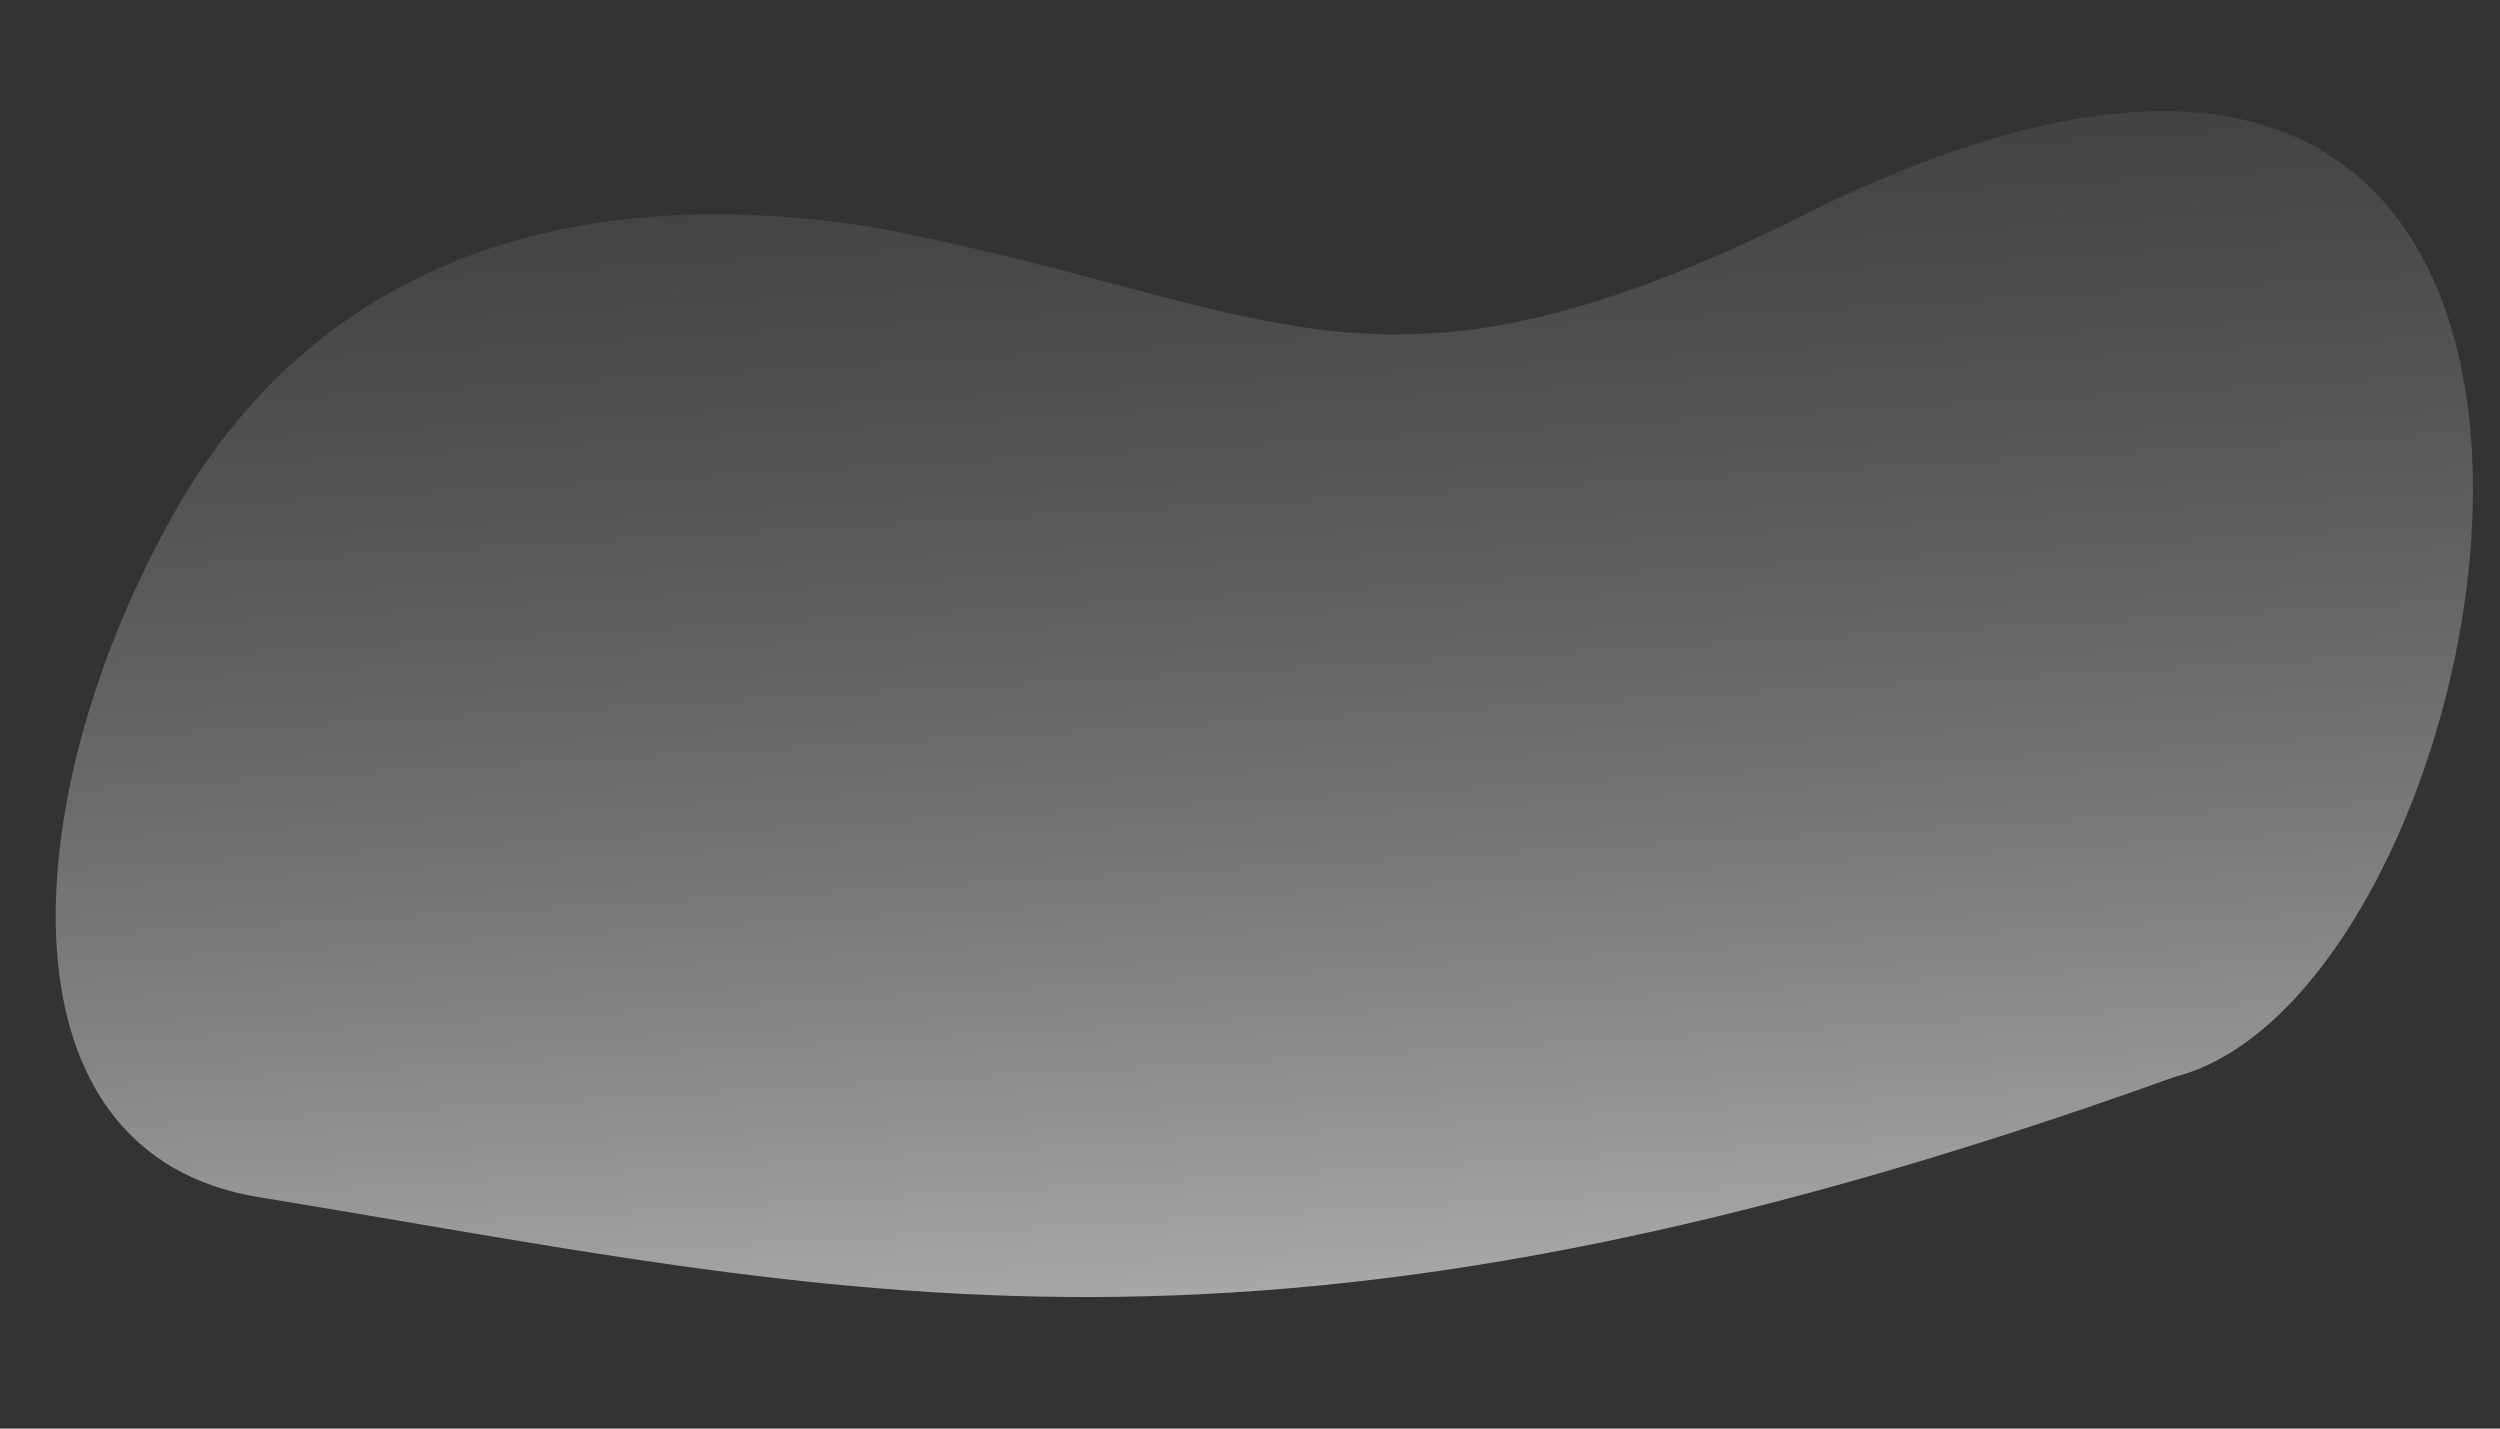 <?xml version="1.0" standalone="no"?>
<!DOCTYPE svg PUBLIC "-//W3C//DTD SVG 20010904//EN" "http://www.w3.org/TR/2001/REC-SVG-20010904/DTD/svg10.dtd">
<!-- Created using Krita: https://krita.org -->
<svg xmlns="http://www.w3.org/2000/svg" 
    xmlns:xlink="http://www.w3.org/1999/xlink"
    xmlns:krita="http://krita.org/namespaces/svg/krita"
    xmlns:sodipodi="http://sodipodi.sourceforge.net/DTD/sodipodi-0.dtd"
    width="168pt"
    height="96pt"
    viewBox="0 0 168 96">
<rect x="0" y="0" width="168" height="96" fill="#333333" stroke="none"/>
<defs>
  <linearGradient id="gradient0" gradientUnits="objectBoundingBox" x1="0.421" y1="-0.029" x2="0.531" y2="1.111" spreadMethod="pad">
   <stop stop-color="#6b6a7b" offset="0" stop-opacity="0"/>
   <stop stop-color="#ffffff" offset="0.877" stop-opacity="0.624"/>
   <stop stop-color="#ffffff" offset="1" stop-opacity="1"/>
  </linearGradient>
 </defs>
<path id="shape0" transform="translate(3.743, 7.473)" fill="url(#gradient0)" fill-rule="evenodd" stroke="none" stroke-width="9.6" stroke-linecap="square" stroke-linejoin="bevel" d="M55.117 7.827C82.794 13.129 88.693 21.656 119.017 6.207C179.962 -22.793 165.809 58.908 142.417 64.887C80.606 87.127 53.013 79.413 13.717 72.987C-4.084 70.149 -2.739 46.664 7.417 27.987C15.748 12.392 31.45 4.069 55.117 7.827" sodipodi:nodetypes="cccccc"/>
</svg>
